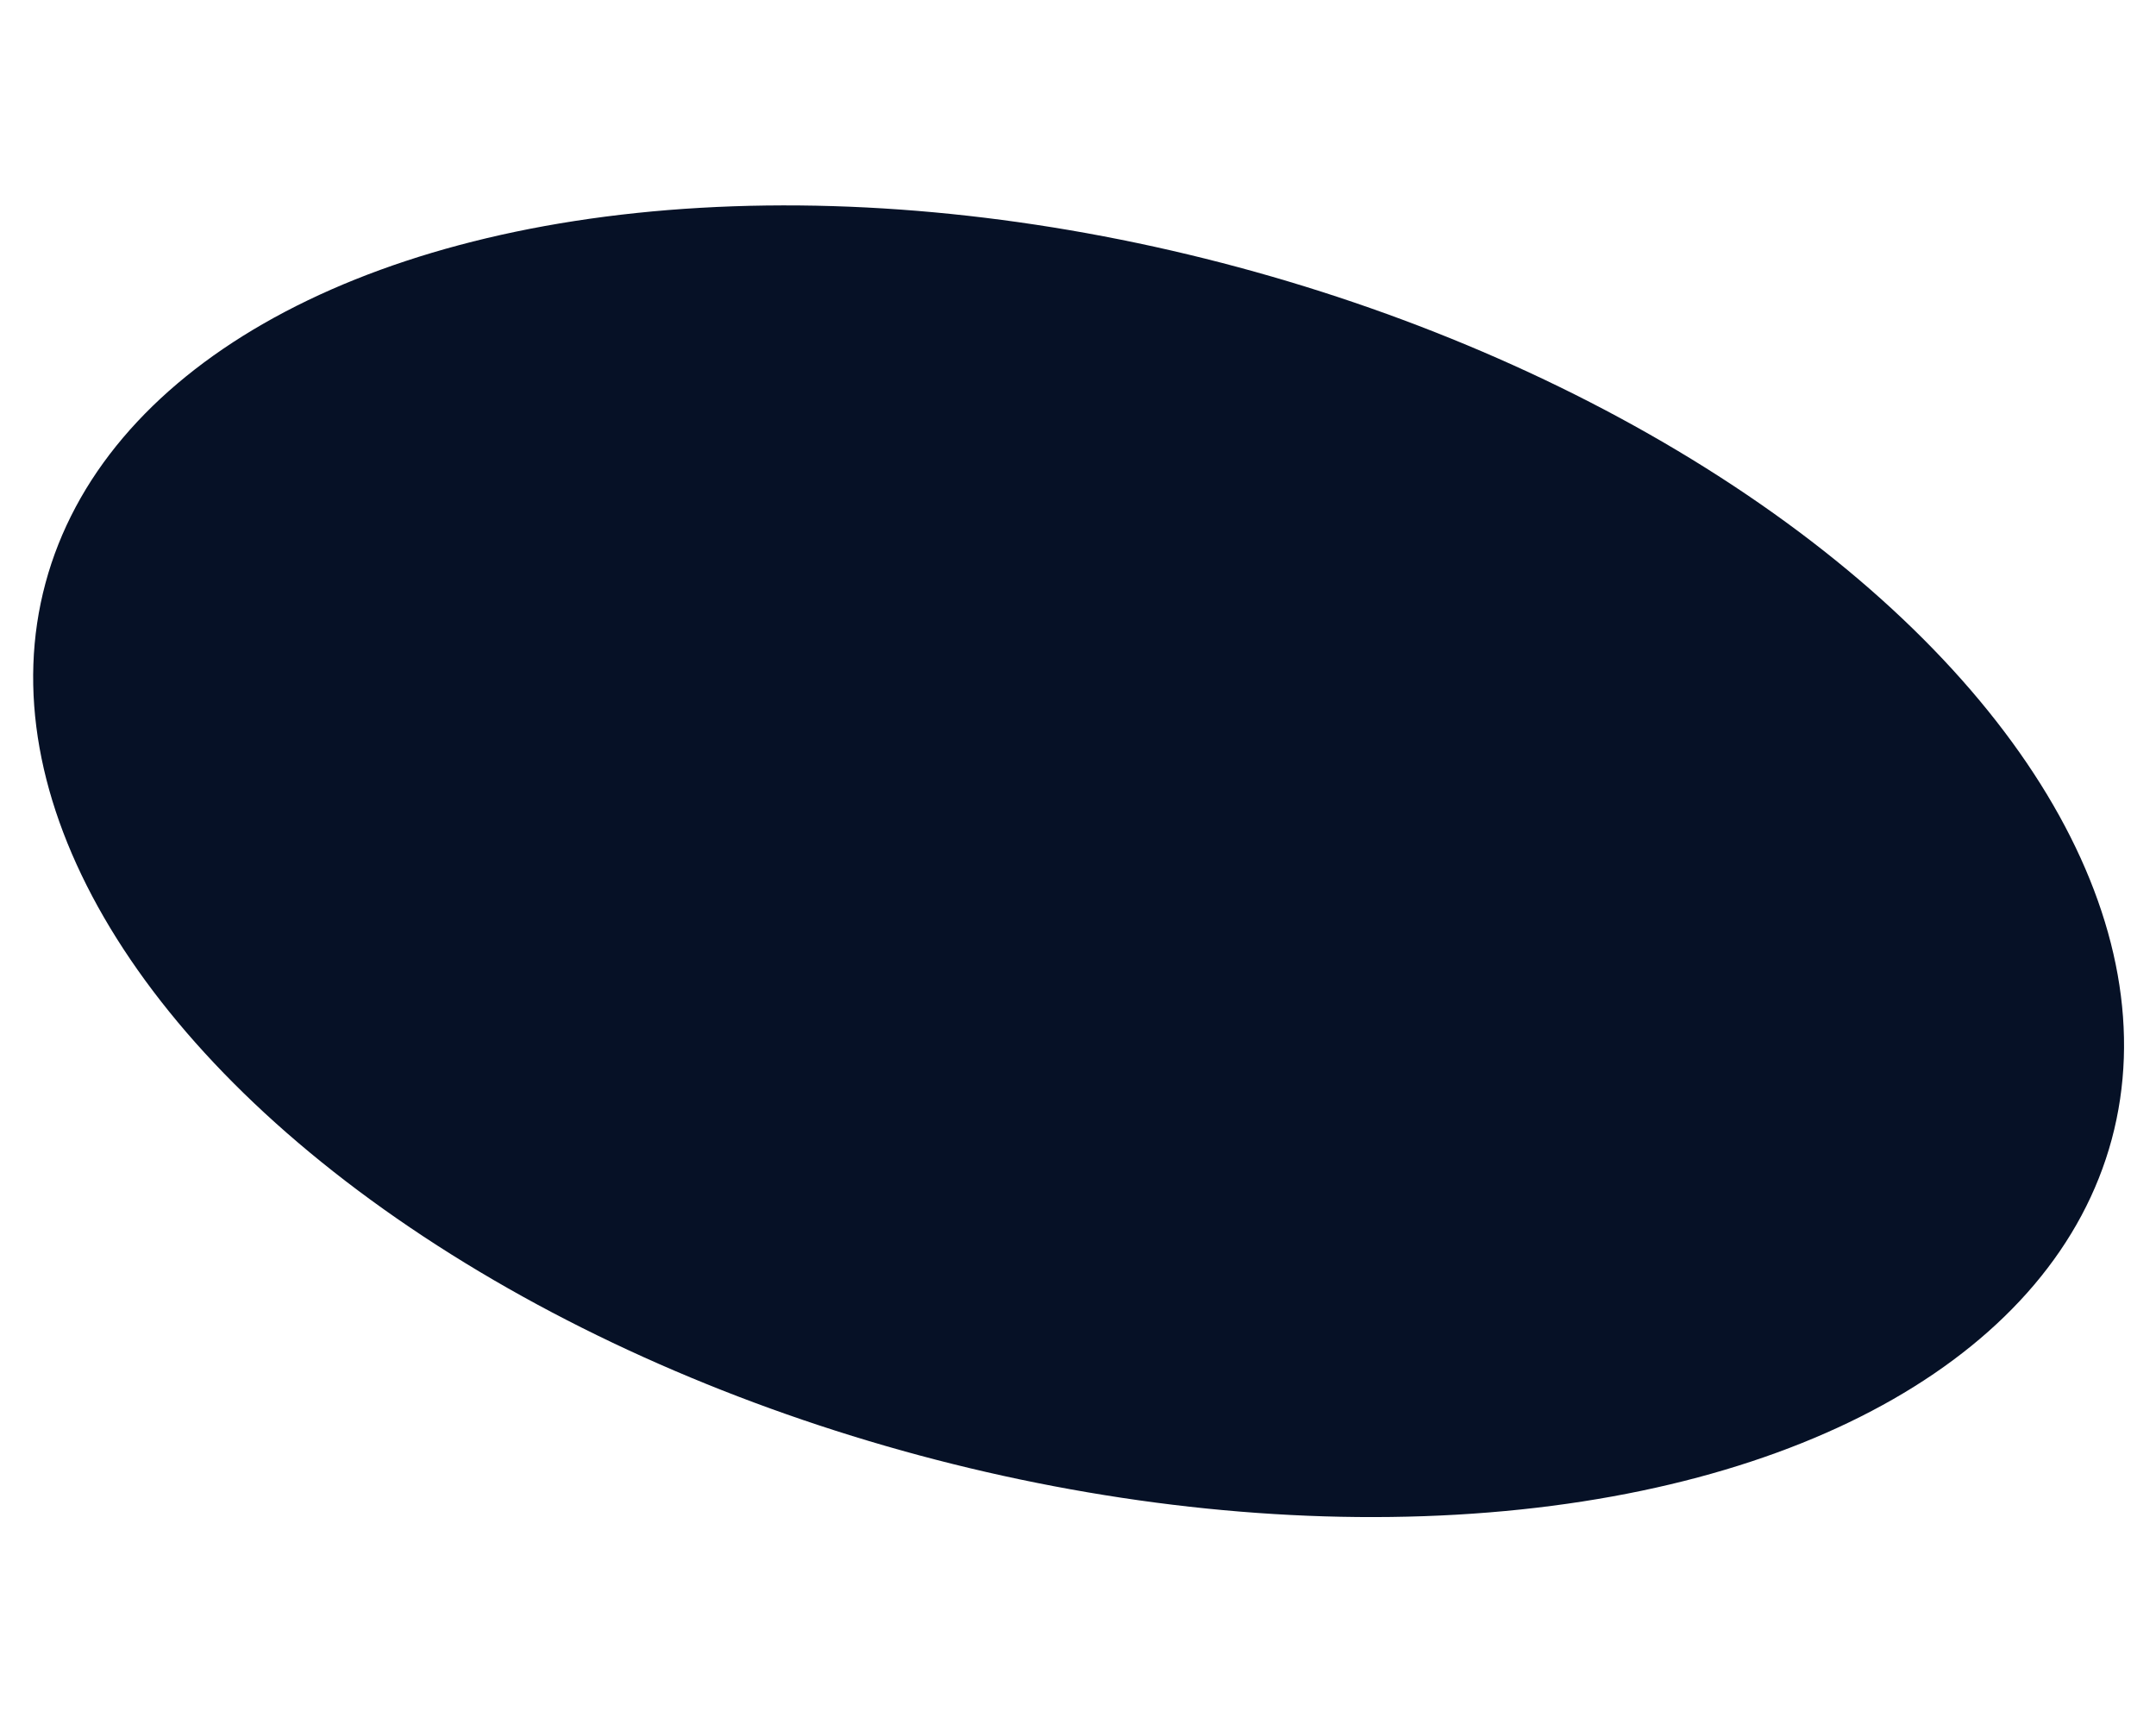 <?xml version="1.0" encoding="UTF-8"?> <svg xmlns="http://www.w3.org/2000/svg" width="399" height="318" viewBox="0 0 399 318" fill="none"> <g clip-path="url(#clip0_208_2)"> <ellipse cx="199.612" cy="159.376" rx="198" ry="113.827" transform="rotate(15.064 199.612 159.376)" fill="#061126"></ellipse> </g> <defs> <clipPath id="clip0_208_2"> <rect width="399" height="318" fill="white"></rect> </clipPath> </defs> </svg> 